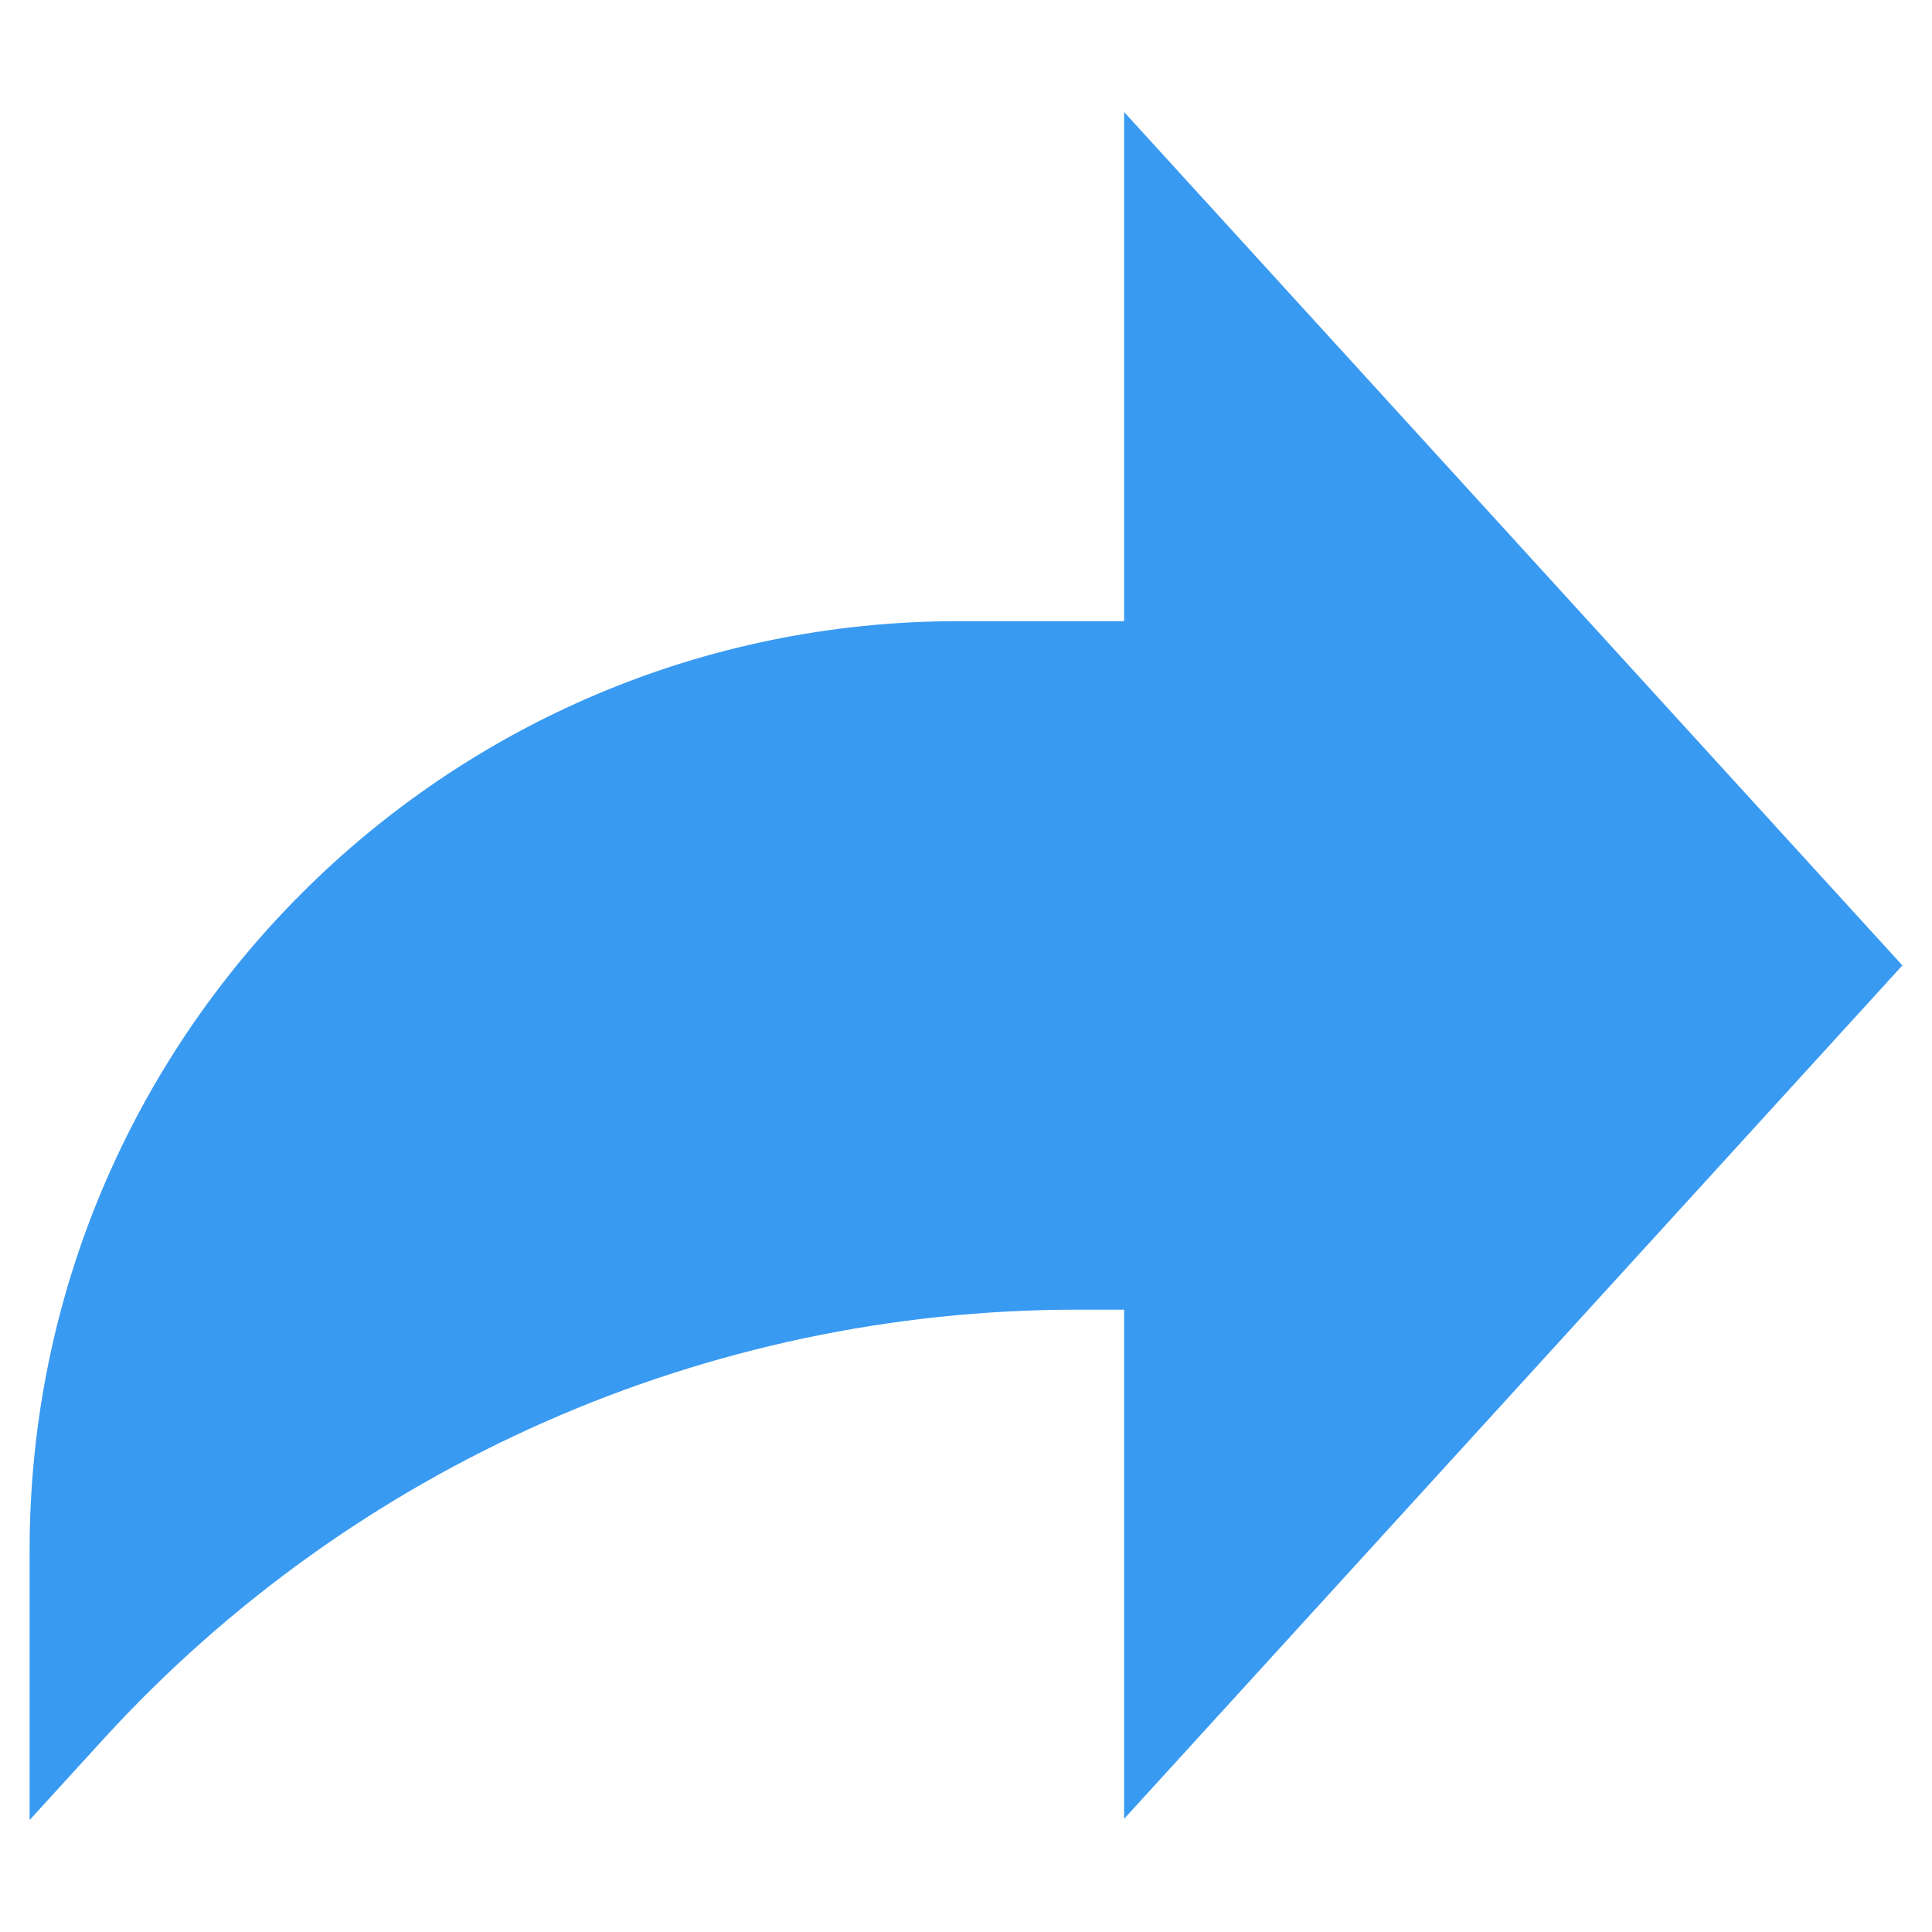 <?xml version="1.0" encoding="iso-8859-1"?>
<!-- Generator: Adobe Illustrator 23.0.4, SVG Export Plug-In . SVG Version: 6.00 Build 0)  -->
<svg version="1.1" id="Laag_1" xmlns="http://www.w3.org/2000/svg" xmlns:xlink="http://www.w3.org/1999/xlink" x="0px" y="0px"
	 viewBox="0 0 750 750" style="enable-background:new 0 0 750 750;" xml:space="preserve">
<g>
	<path style="fill:#399AF2;" d="M738.5,374.775L436.372,43.48v197.658h-64.235C172.96,241.138,11.5,402.598,11.5,601.775V706.52
		l28.53-31.268c97.003-106.279,234.259-166.84,378.157-166.84h18.186v197.659L738.5,374.775z M738.5,374.775"/>
</g>
</svg>
